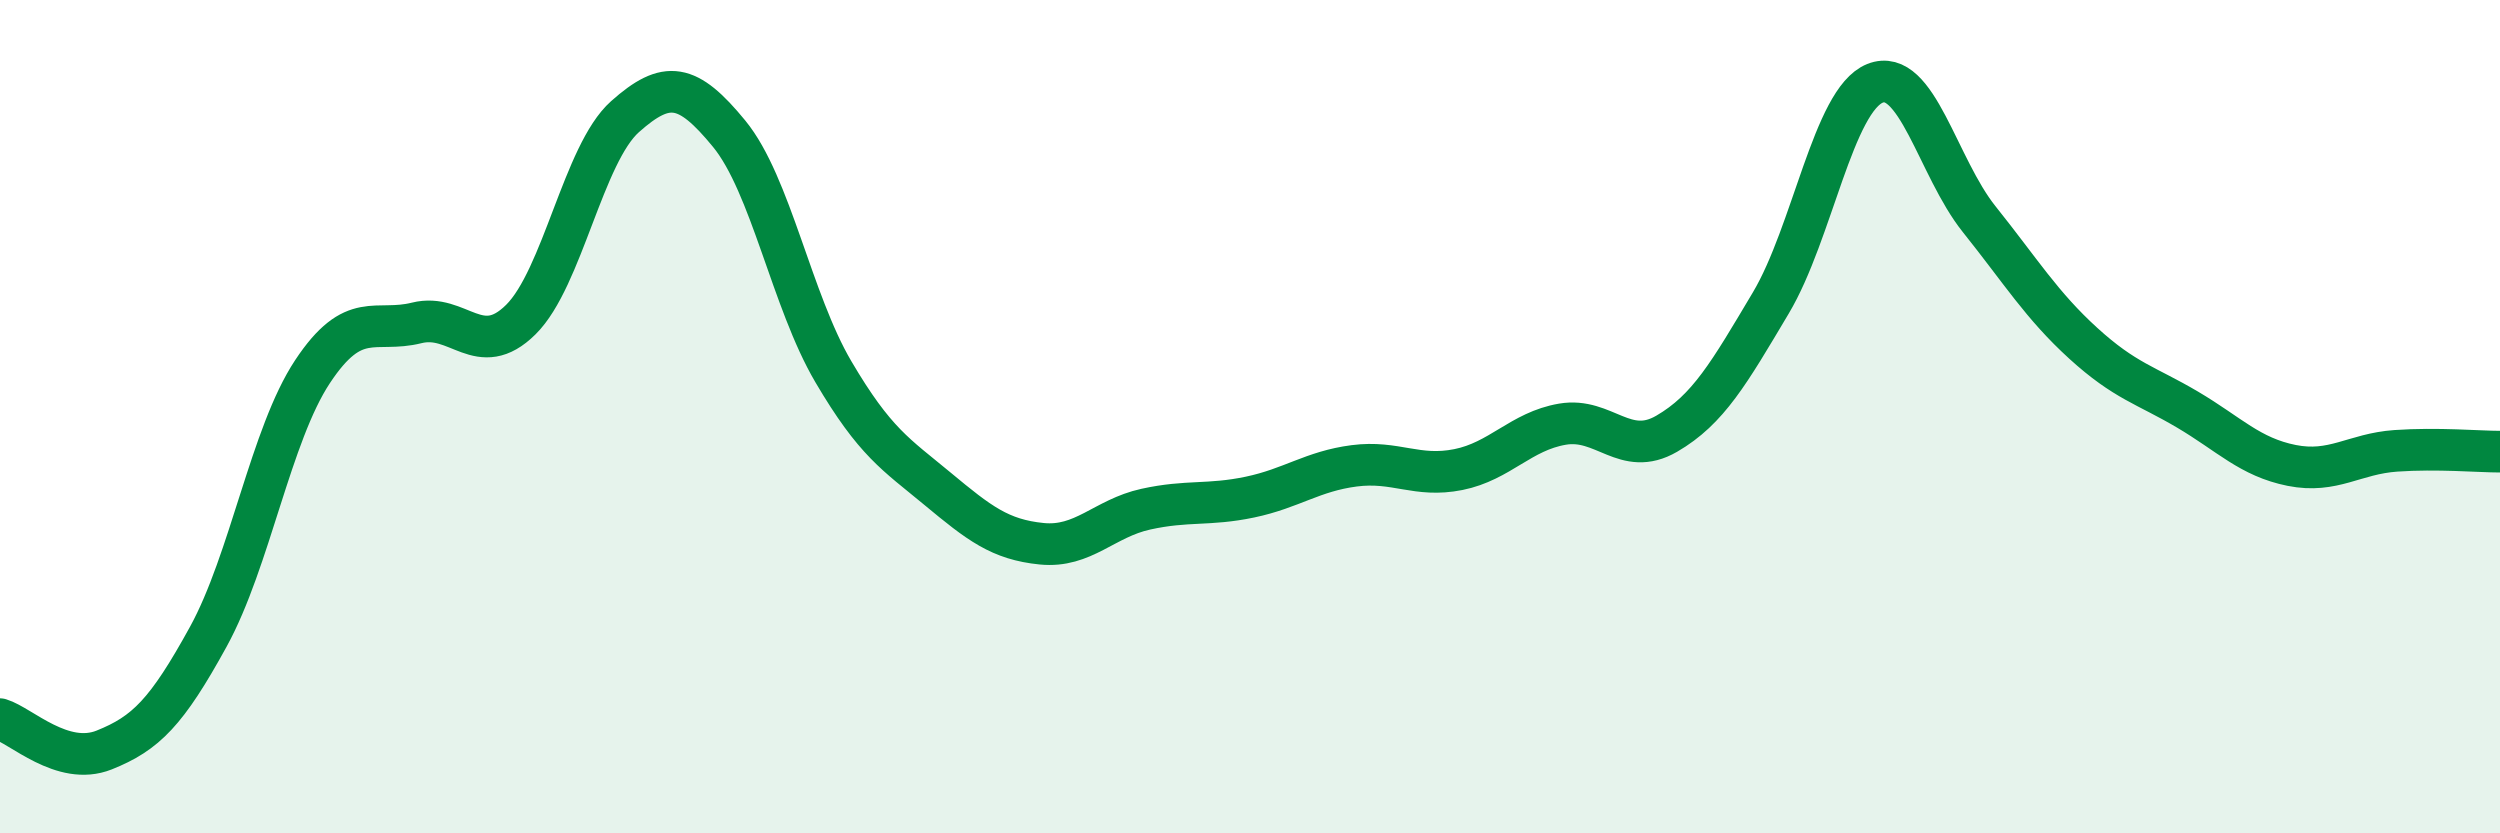 
    <svg width="60" height="20" viewBox="0 0 60 20" xmlns="http://www.w3.org/2000/svg">
      <path
        d="M 0,17.26 C 0.5,17.41 1.5,18.4 2.5,18 C 3.5,17.6 4,17.1 5,15.28 C 6,13.46 6.5,10.43 7.5,8.92 C 8.5,7.41 9,8 10,7.75 C 11,7.5 11.5,8.66 12.5,7.67 C 13.5,6.68 14,3.69 15,2.8 C 16,1.91 16.5,1.99 17.5,3.21 C 18.5,4.43 19,7.22 20,8.92 C 21,10.62 21.5,10.9 22.5,11.73 C 23.5,12.56 24,12.95 25,13.05 C 26,13.15 26.5,12.44 27.5,12.22 C 28.5,12 29,12.14 30,11.93 C 31,11.72 31.5,11.31 32.5,11.18 C 33.5,11.05 34,11.47 35,11.27 C 36,11.07 36.5,10.35 37.5,10.18 C 38.5,10.01 39,10.99 40,10.41 C 41,9.83 41.5,8.95 42.5,7.27 C 43.5,5.59 44,2.4 45,2 C 46,1.6 46.5,4.01 47.5,5.26 C 48.5,6.51 49,7.33 50,8.24 C 51,9.15 51.5,9.24 52.5,9.83 C 53.5,10.42 54,10.97 55,11.17 C 56,11.37 56.5,10.89 57.5,10.82 C 58.5,10.75 59.5,10.84 60,10.84L60 20L0 20Z"
        fill="#008740"
        opacity="0.1"
        stroke-linecap="round"
        stroke-linejoin="round"
      />
      <path
        d="M 0,17.26 C 0.5,17.41 1.5,18.4 2.5,18 C 3.5,17.6 4,17.1 5,15.28 C 6,13.46 6.5,10.43 7.5,8.92 C 8.5,7.41 9,8 10,7.75 C 11,7.5 11.5,8.66 12.5,7.67 C 13.5,6.68 14,3.69 15,2.8 C 16,1.91 16.5,1.99 17.5,3.21 C 18.5,4.43 19,7.22 20,8.92 C 21,10.62 21.5,10.9 22.5,11.73 C 23.5,12.56 24,12.95 25,13.05 C 26,13.15 26.5,12.44 27.5,12.22 C 28.5,12 29,12.14 30,11.93 C 31,11.72 31.5,11.31 32.5,11.18 C 33.5,11.05 34,11.47 35,11.27 C 36,11.07 36.5,10.35 37.5,10.18 C 38.5,10.01 39,10.99 40,10.41 C 41,9.83 41.5,8.95 42.5,7.27 C 43.5,5.59 44,2.4 45,2 C 46,1.6 46.5,4.01 47.5,5.26 C 48.5,6.51 49,7.33 50,8.24 C 51,9.15 51.5,9.24 52.5,9.83 C 53.5,10.42 54,10.97 55,11.17 C 56,11.37 56.5,10.89 57.5,10.82 C 58.5,10.75 59.5,10.84 60,10.84"
        stroke="#008740"
        stroke-width="1"
        fill="none"
        stroke-linecap="round"
        stroke-linejoin="round"
      />
    </svg>
  